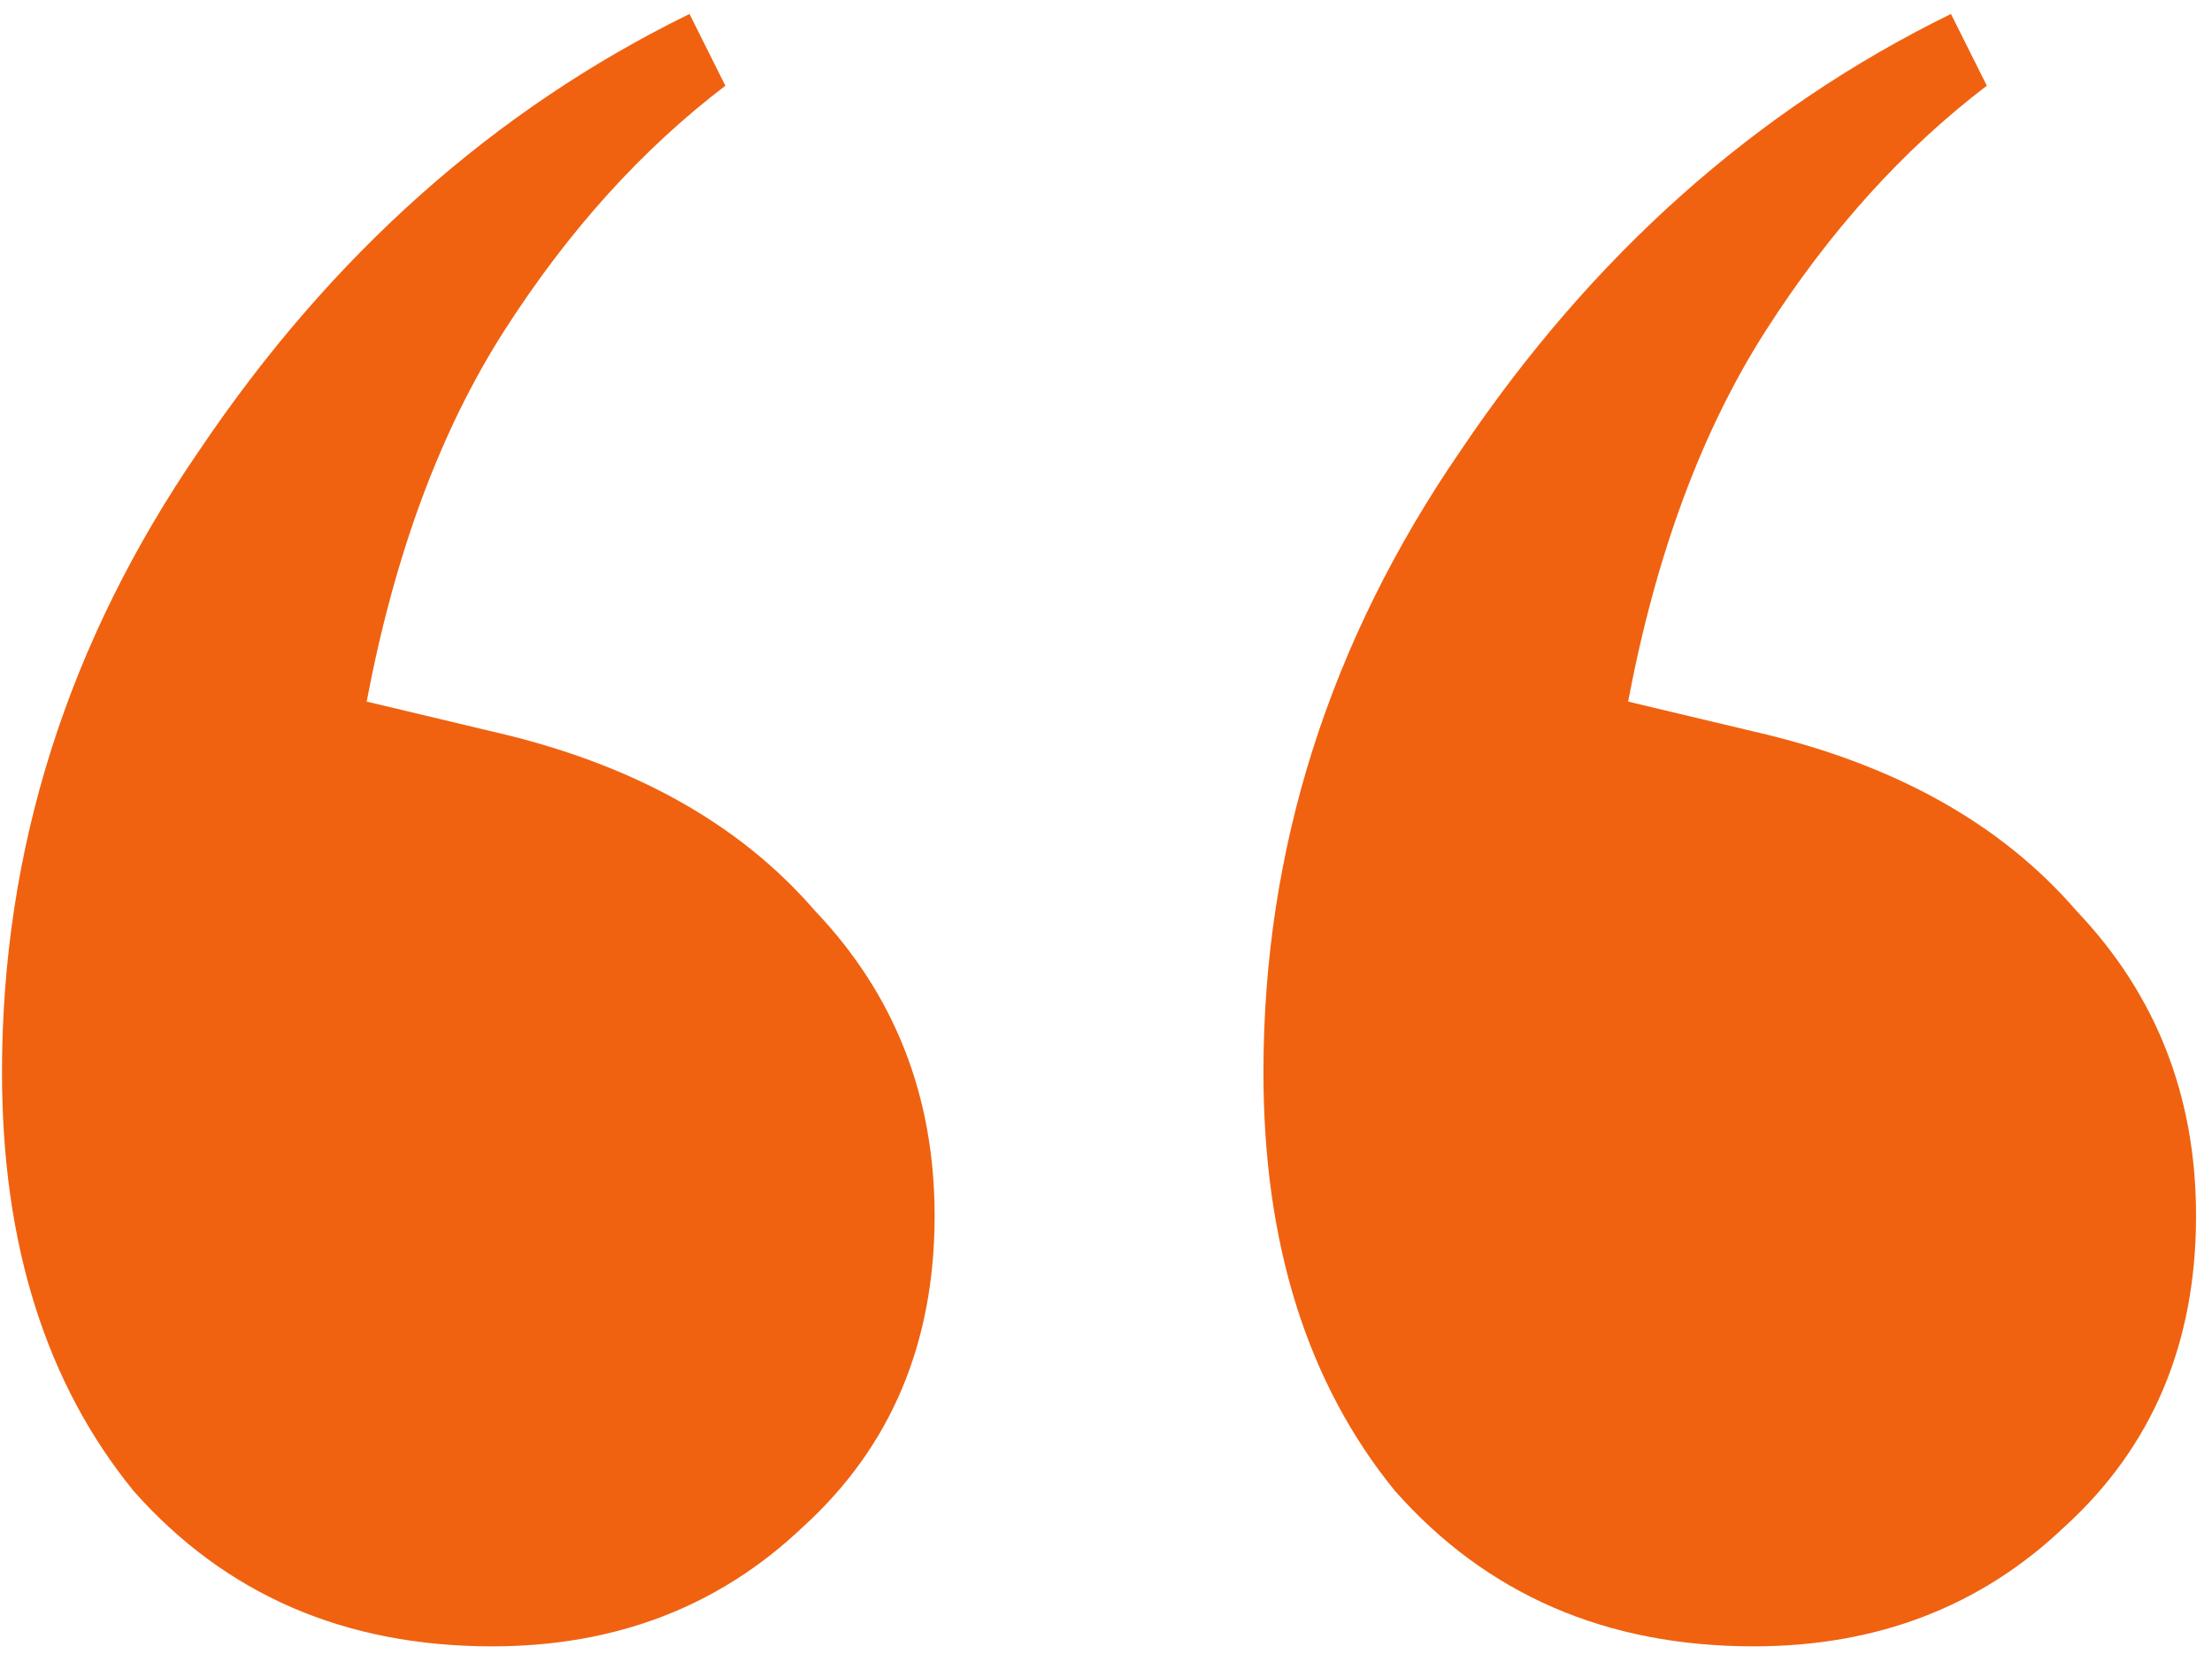 <svg xmlns="http://www.w3.org/2000/svg" width="111" height="83" viewBox="0 0 111 83" fill="none"><path d="M24.7 82.6C17.3 82.6 11.3 80 6.7 74.8C2.3 69.4 0.1 62.4 0.1 53.8C0.1 42.6 3.4 32.2 10 22.6C16.6 12.8 24.8 5.5 34.6 0.7L36.4 4.3C32.2 7.5 28.5 11.6 25.3 16.6C22.1 21.6 19.8 27.8 18.4 35.2L24.7 36.7C31.7 38.3 37.1 41.3 40.9 45.7C44.9 49.9 46.9 55 46.9 61C46.9 67.4 44.7 72.6 40.3 76.6C36.1 80.6 30.9 82.6 24.7 82.6ZM88 82.6C80.6 82.6 74.6 80 70 74.8C65.6 69.4 63.4 62.4 63.4 53.8C63.4 42.6 66.7 32.2 73.3 22.6C79.9 12.8 88.1 5.5 97.9 0.7L99.7 4.3C95.5 7.5 91.8 11.6 88.6 16.6C85.4 21.6 83.1 27.8 81.7 35.2L88 36.7C95 38.3 100.4 41.3 104.2 45.7C108.2 49.9 110.2 55 110.2 61C110.2 67.4 108 72.6 103.6 76.6C99.4 80.6 94.2 82.6 88 82.6Z" fill="#F06210"></path></svg>